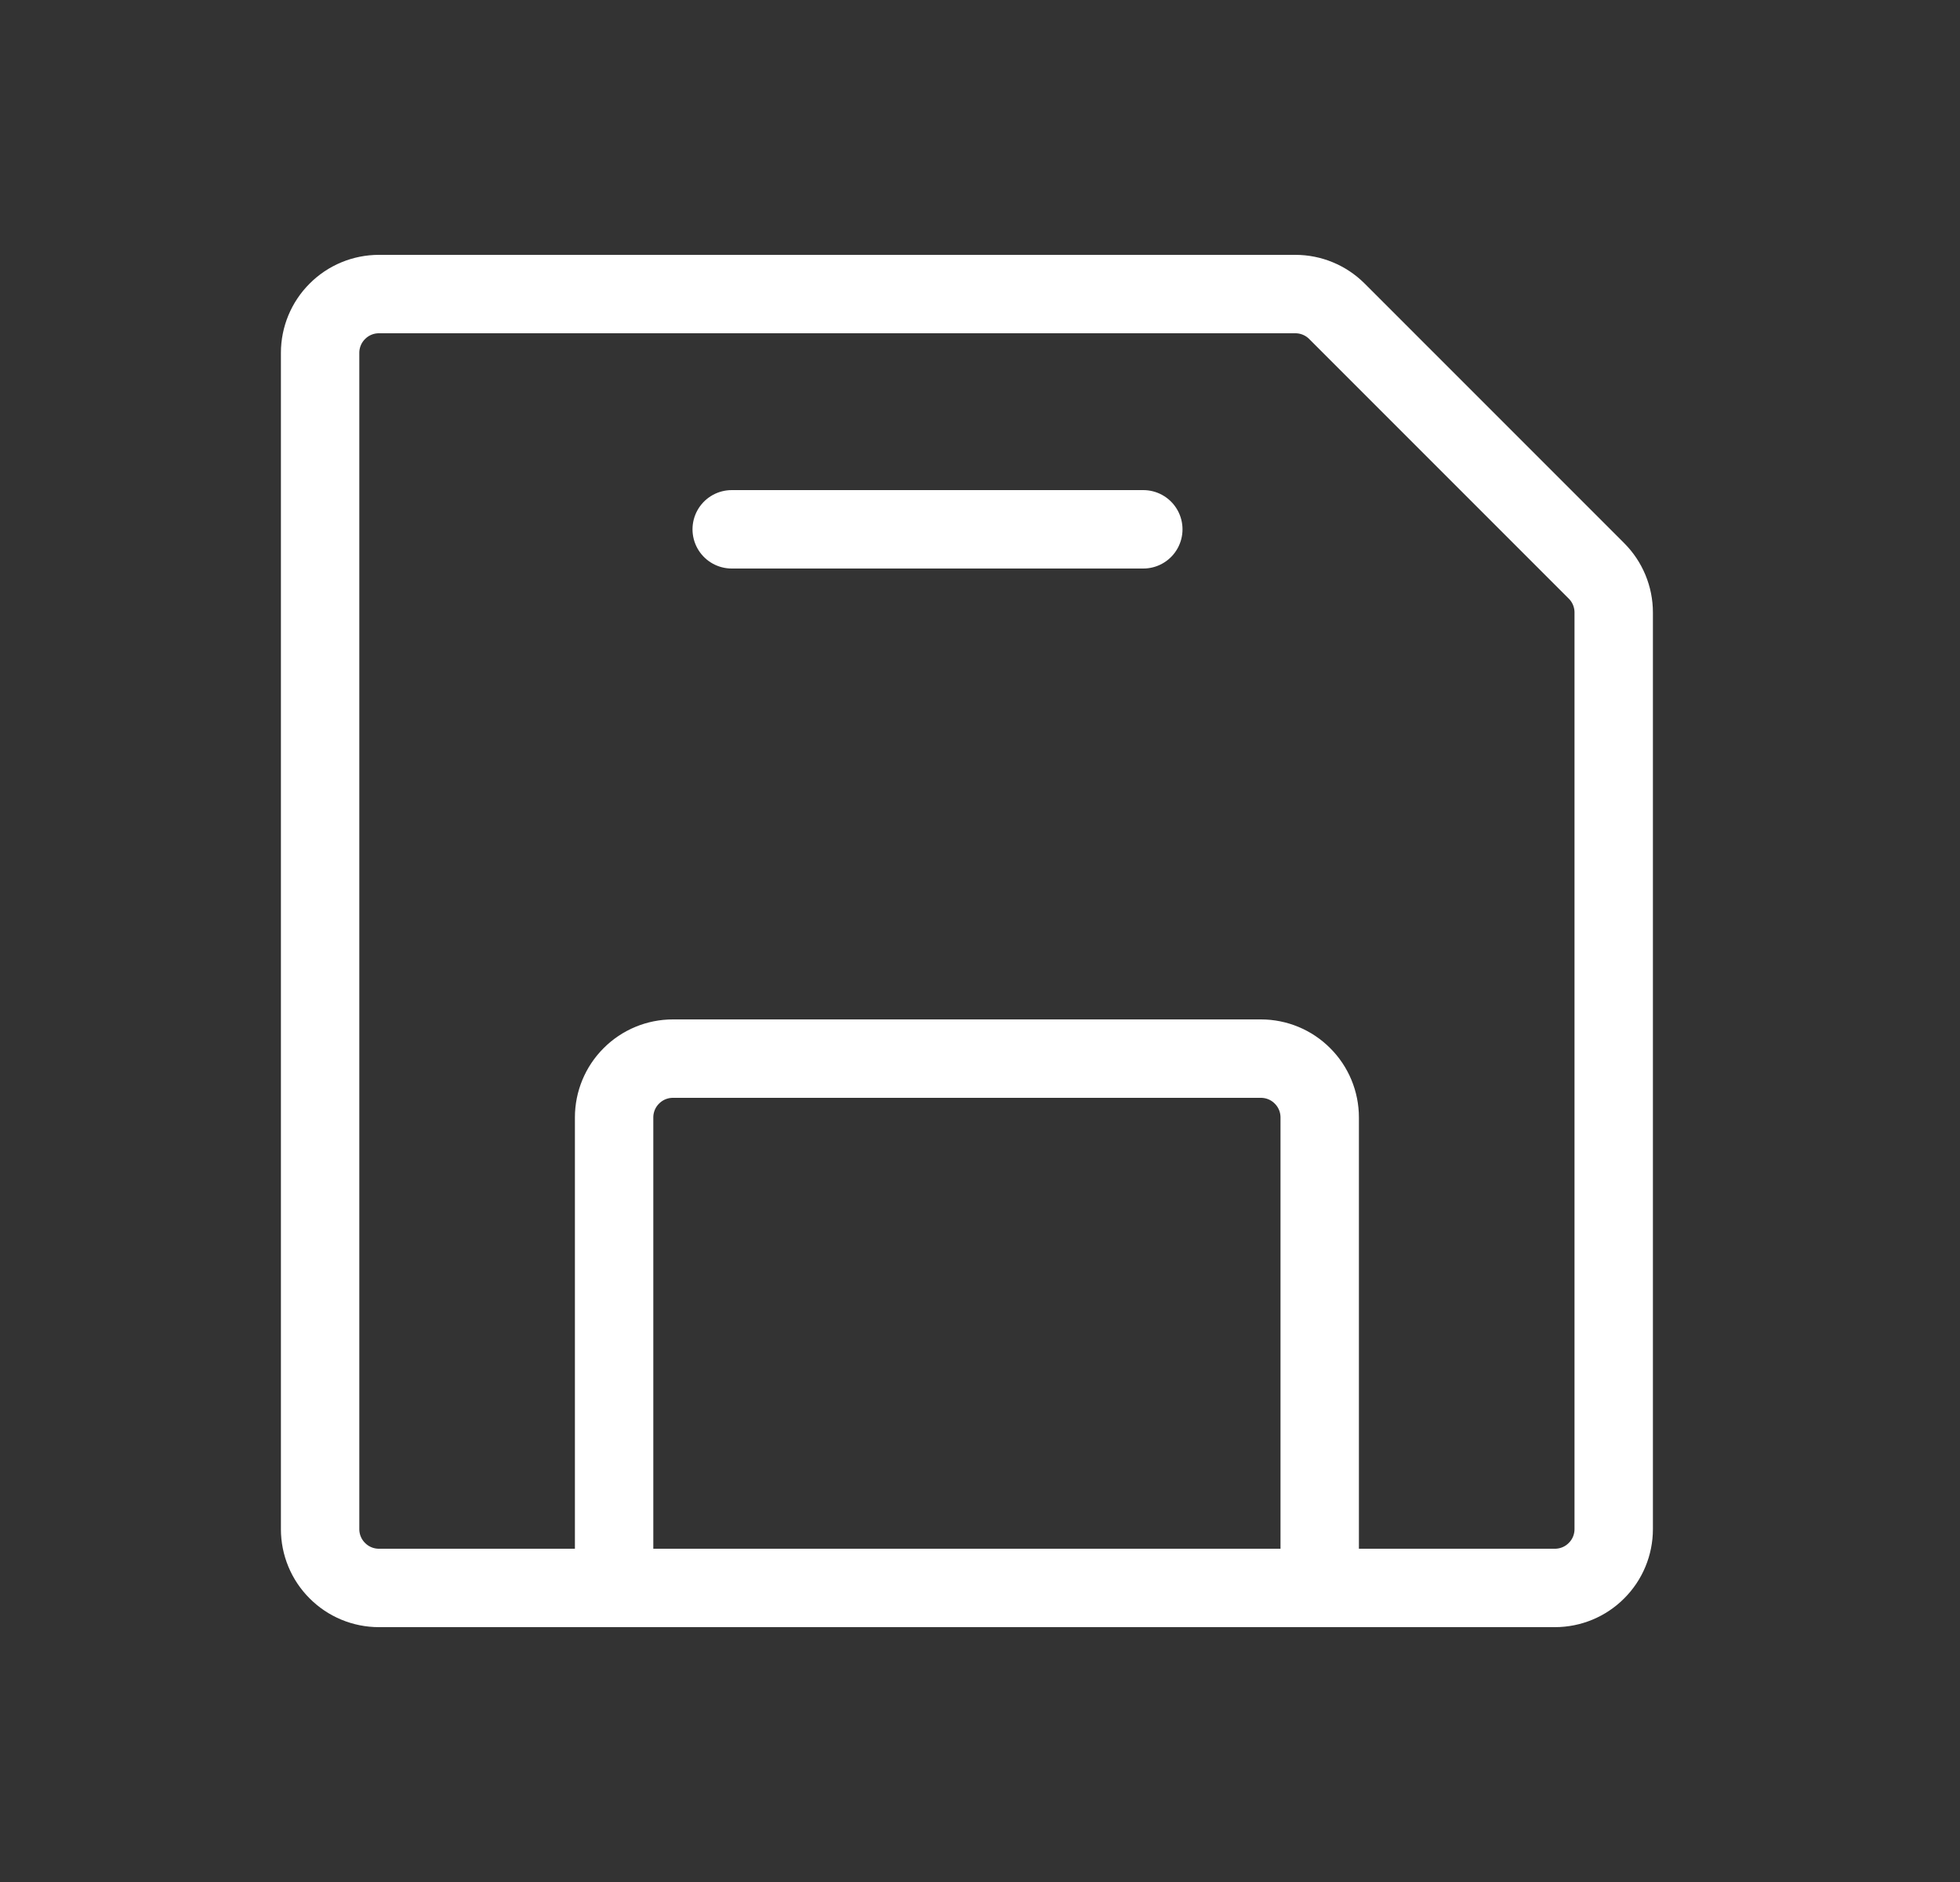 <svg width="25" height="24" viewBox="0 0 25 24" fill="none" xmlns="http://www.w3.org/2000/svg">
<rect x="0" y="0" width="25" height="24" fill="#333333" stroke="none"/>
<path d="M20.583 7.81V19.5C20.583 19.699 20.504 19.89 20.363 20.03C20.223 20.171 20.032 20.25 19.833 20.25H4.833C4.634 20.25 4.443 20.171 4.303 20.03C4.162 19.89 4.083 19.699 4.083 19.5V4.5C4.083 4.301 4.162 4.11 4.303 3.97C4.443 3.829 4.634 3.75 4.833 3.75H16.523C16.721 3.75 16.912 3.829 17.052 3.969L20.364 7.281C20.504 7.421 20.583 7.612 20.583 7.81Z" stroke="white" stroke-linecap="round" stroke-linejoin="round"/>
<path d="M7.833 20.25V14.25C7.833 14.051 7.912 13.86 8.053 13.72C8.193 13.579 8.384 13.5 8.583 13.5H16.083C16.282 13.5 16.473 13.579 16.613 13.72C16.754 13.86 16.833 14.051 16.833 14.25V20.25" stroke="white" stroke-linecap="round" stroke-linejoin="round"/>
<path d="M14.583 6.75H9.333" stroke="white" stroke-linecap="round" stroke-linejoin="round"/>
</svg>

